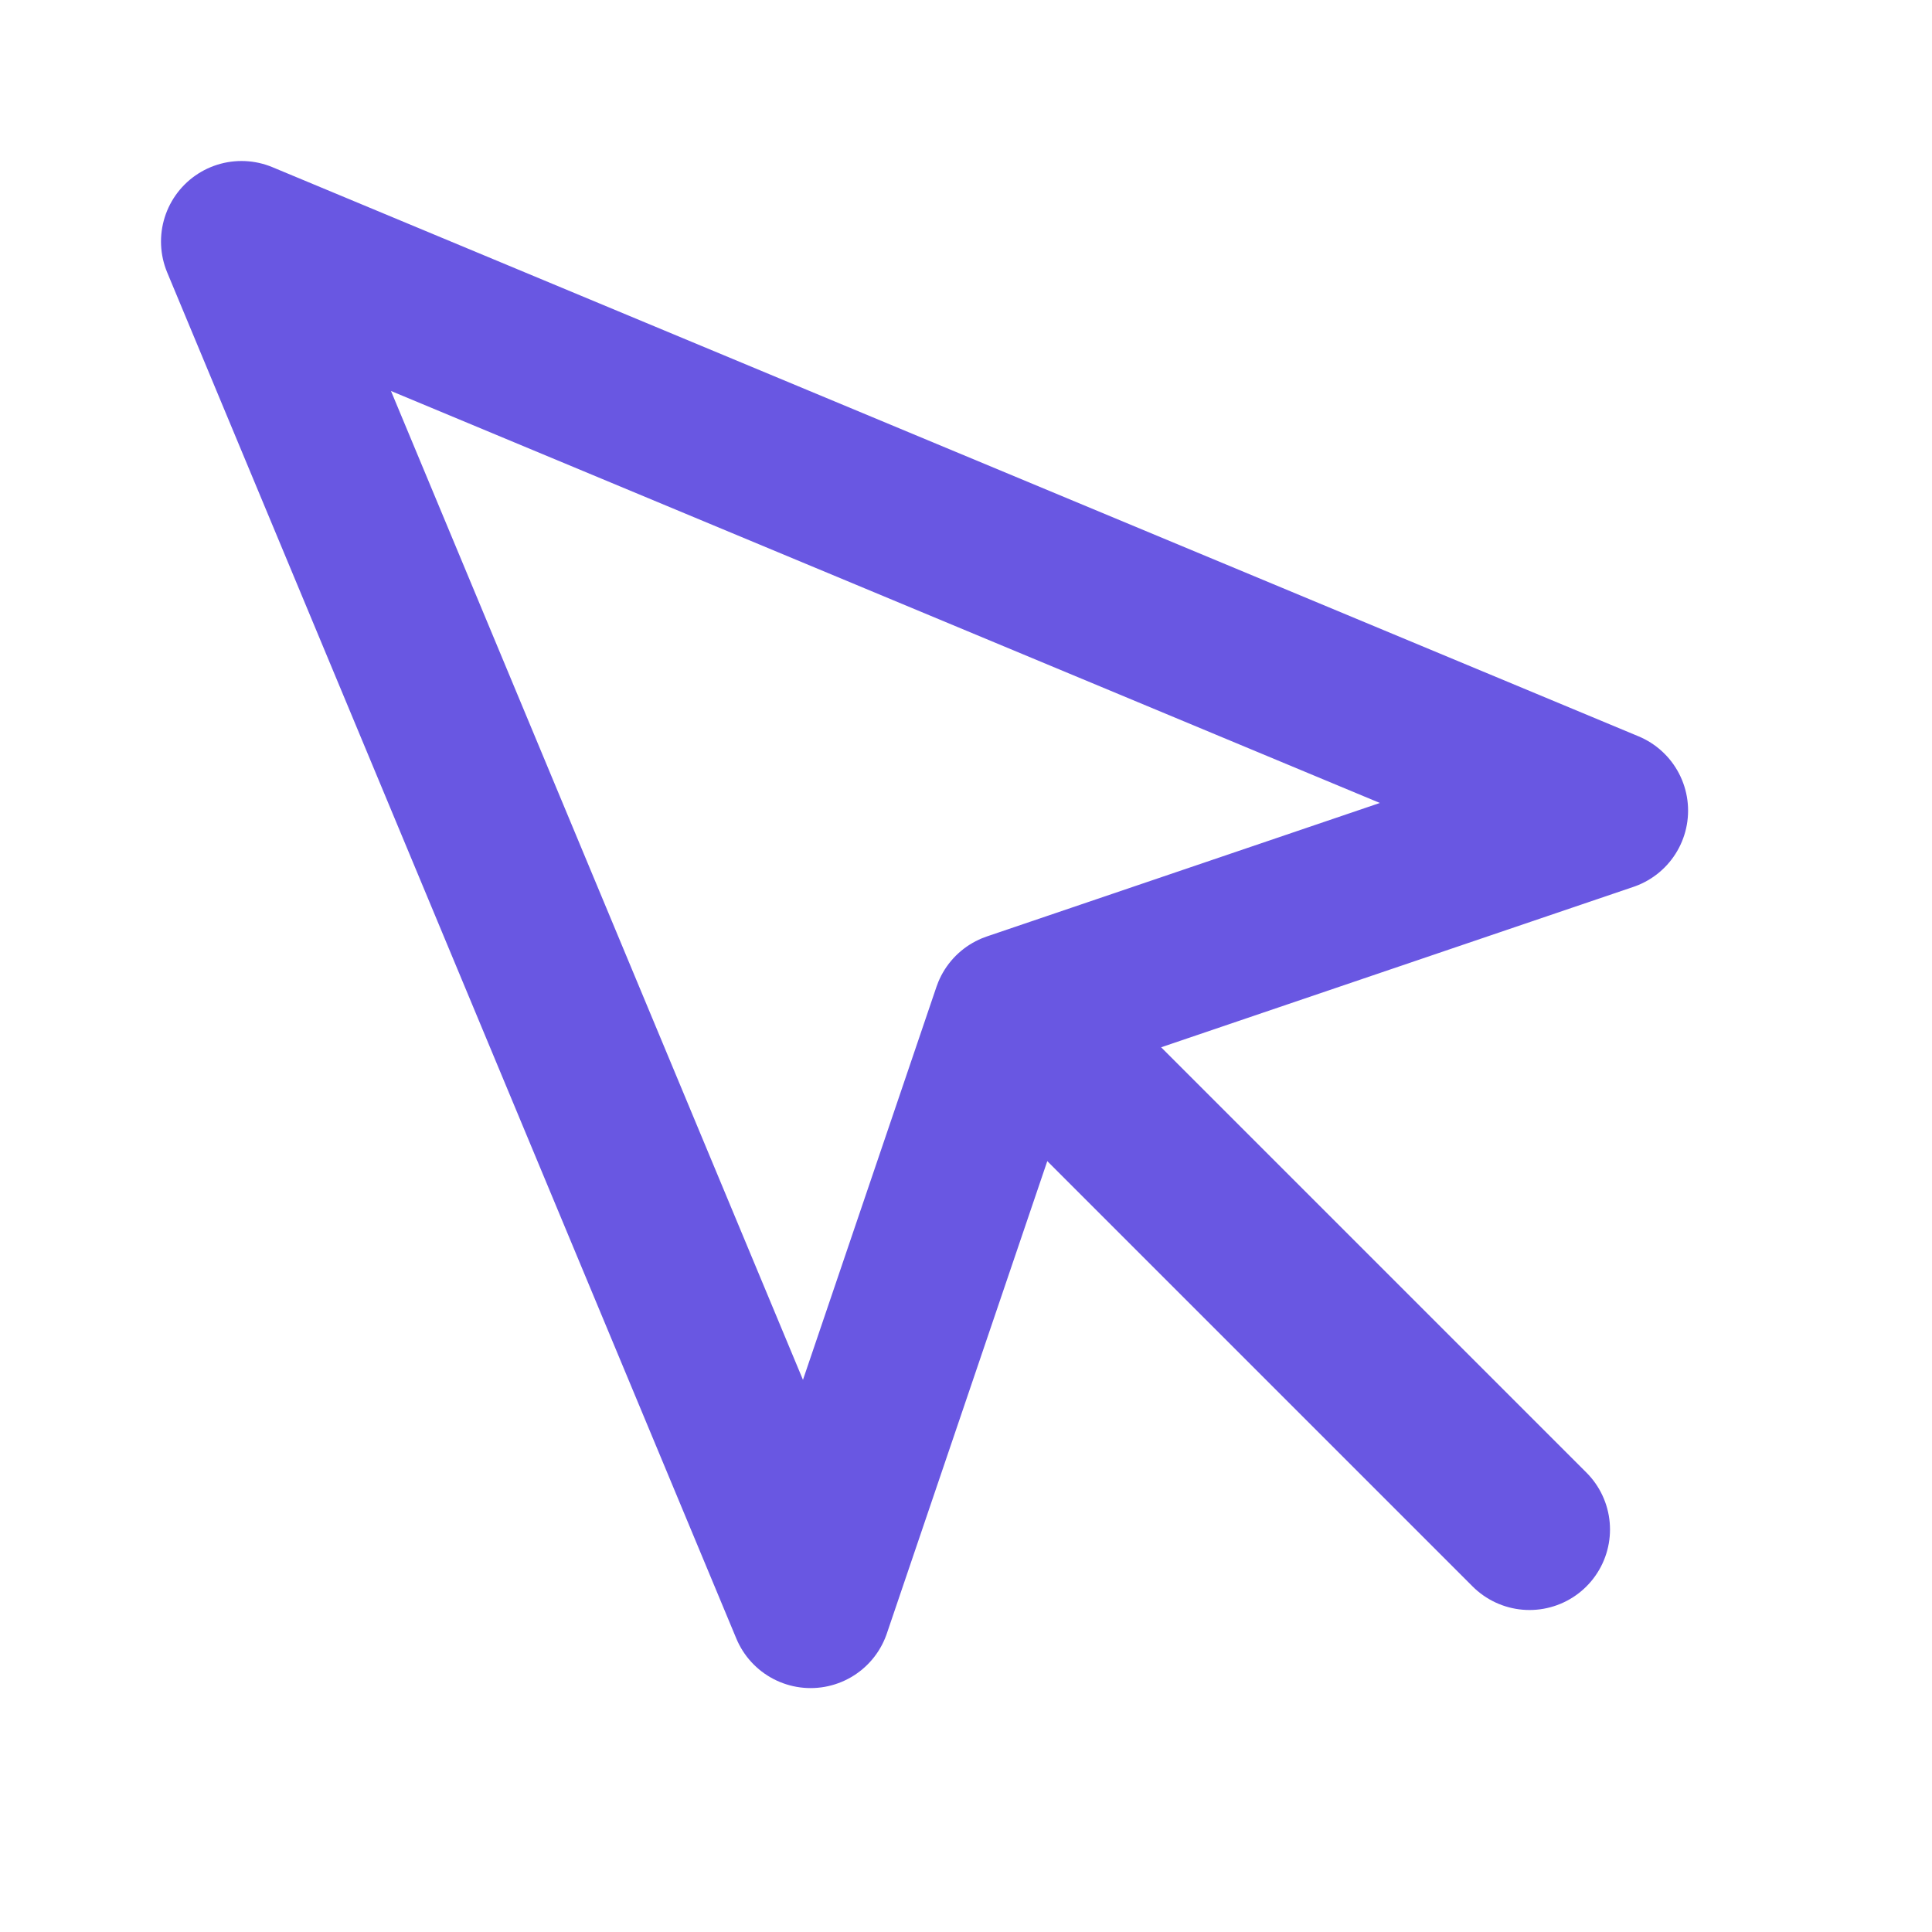 <svg xmlns="http://www.w3.org/2000/svg" width="24" height="24" viewBox="0 0 24 24" fill="none" stroke="#6957e2" stroke-width="2" stroke-linecap="round" stroke-linejoin="round" class="feather feather-mouse-pointer"><path d="M3 3l7.07 16.97 2.51-7.39 7.39-2.51L3 3z"></path><path d="M13 13l6 6"></path></svg>